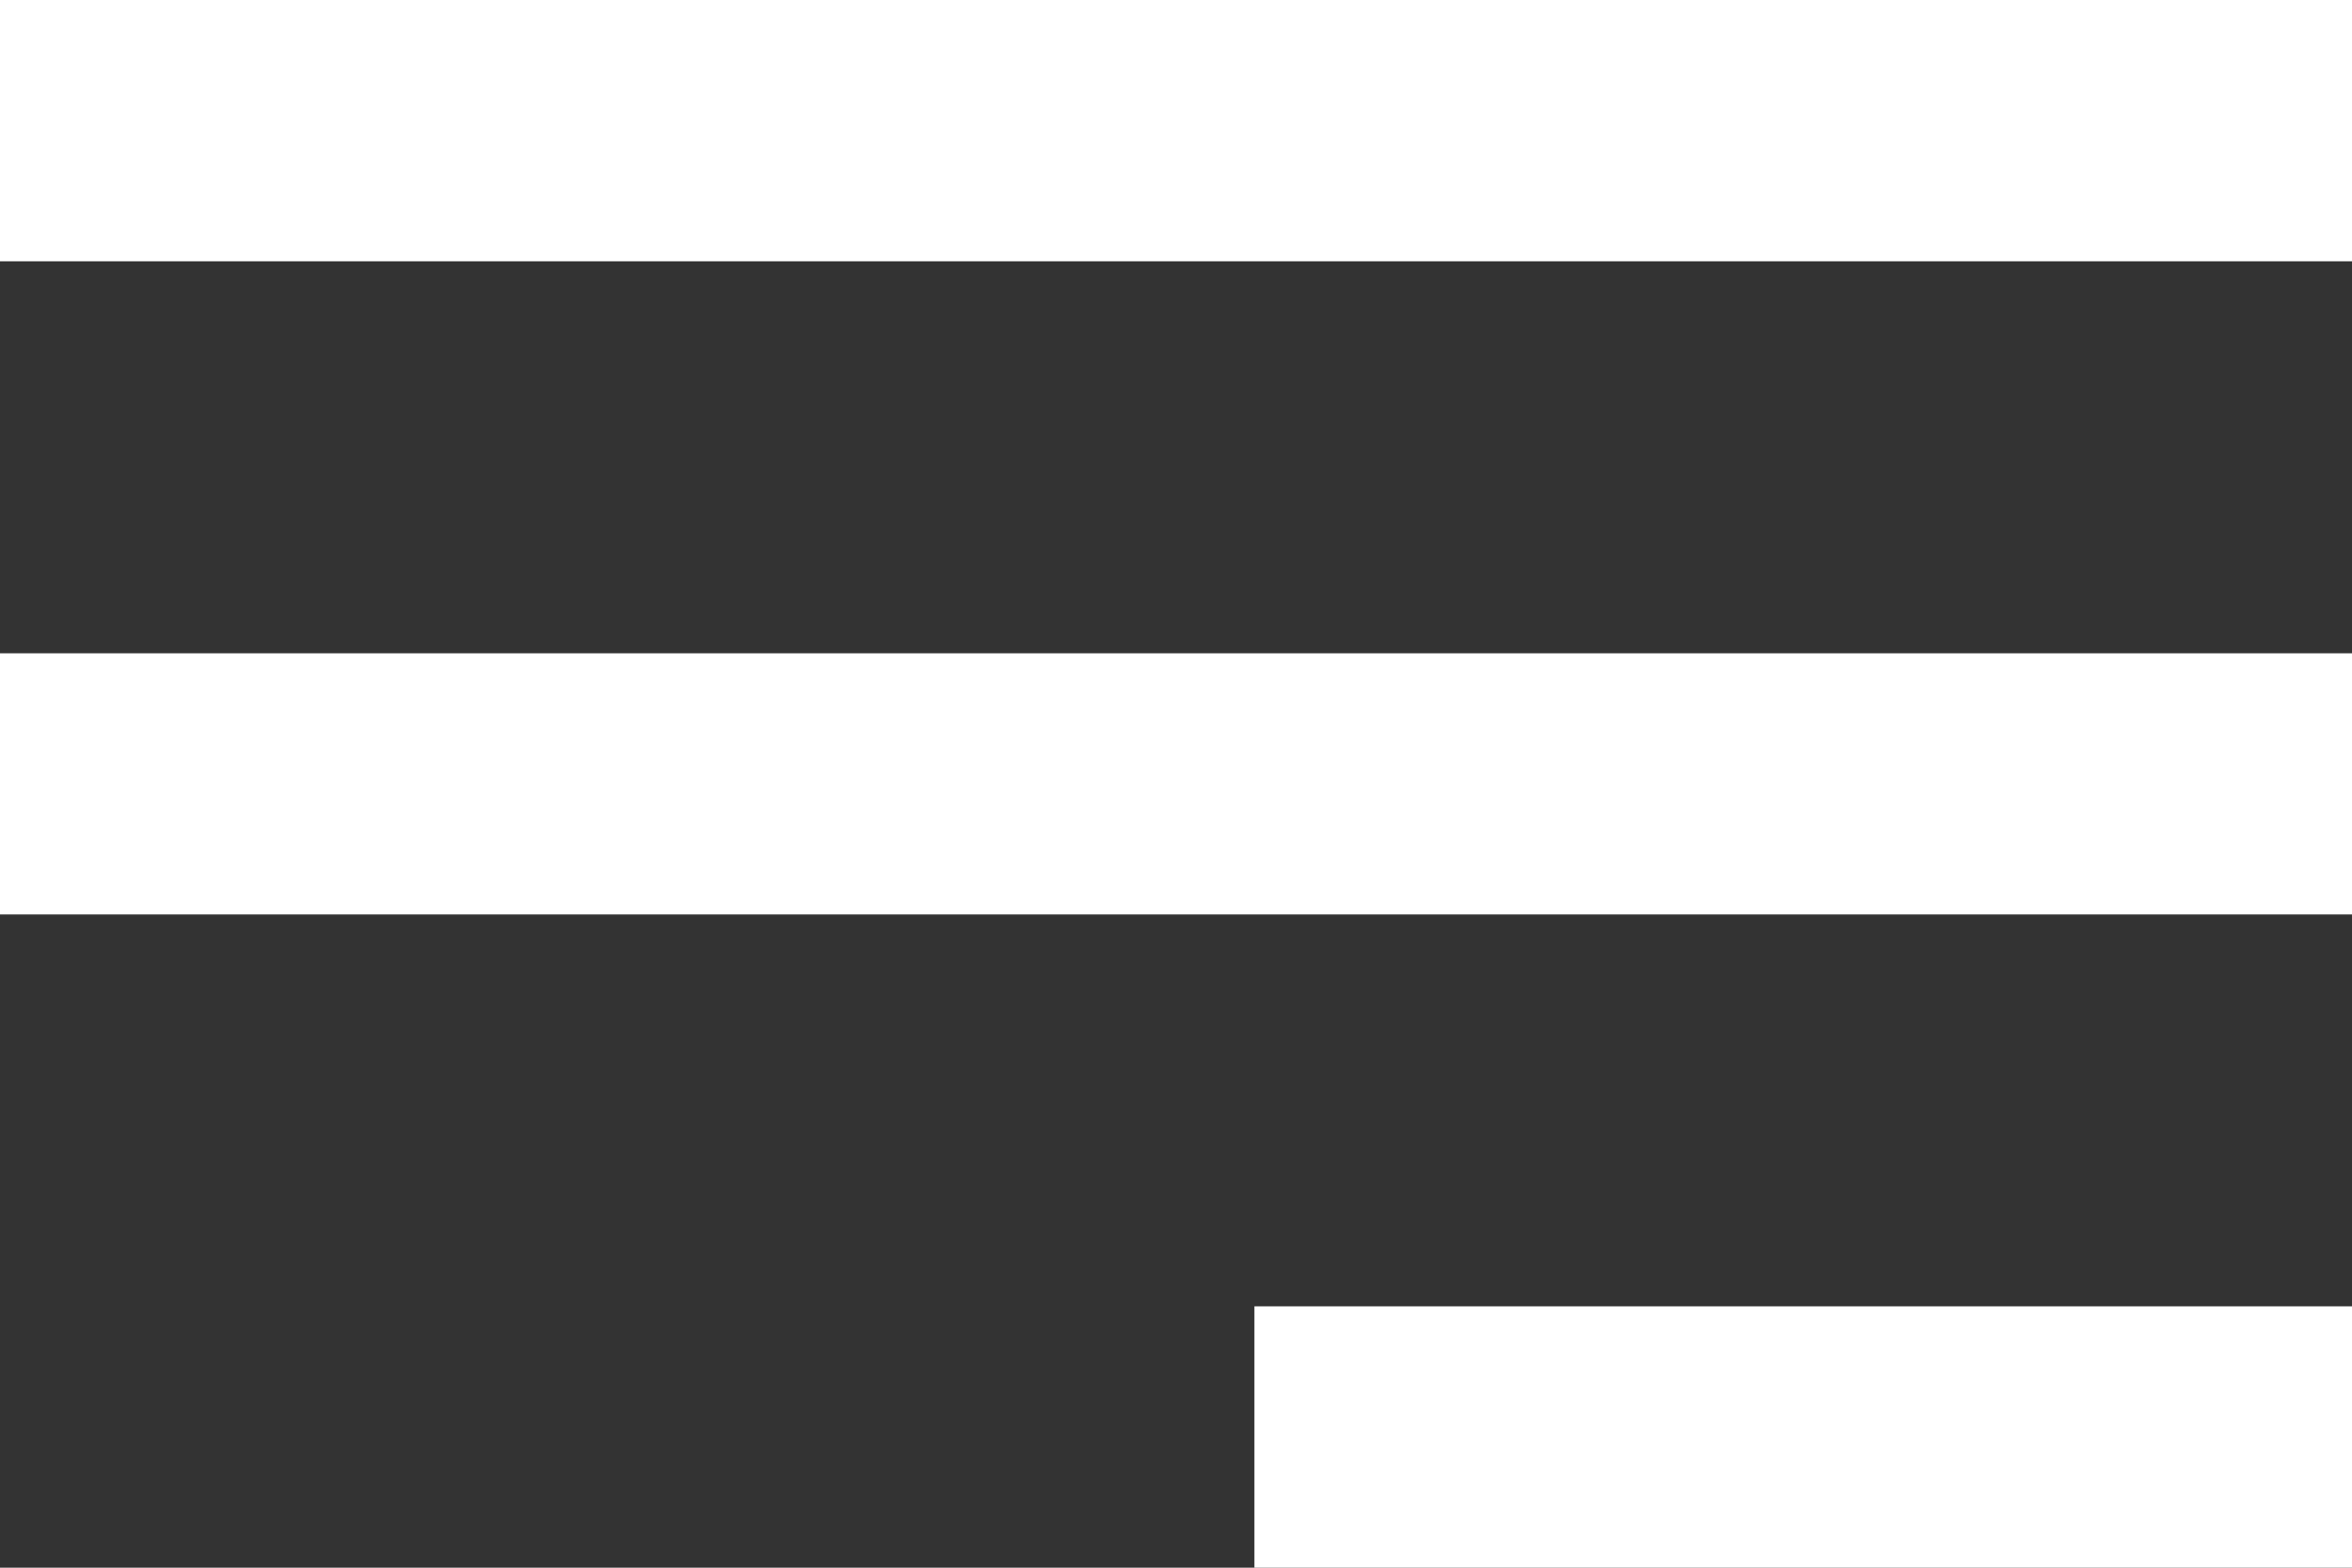 <svg width="15" height="10" viewBox="0 0 15 10" fill="none" xmlns="http://www.w3.org/2000/svg">
<rect x="0" y="0" width="15" height="10" fill="#333333" stroke="none"/>
<path d="M8 10H15V8.333H8V10ZM0 5.833H15V4.167H0V5.833ZM0 0V1.667H15V0H0Z" fill="white"/>
</svg>
